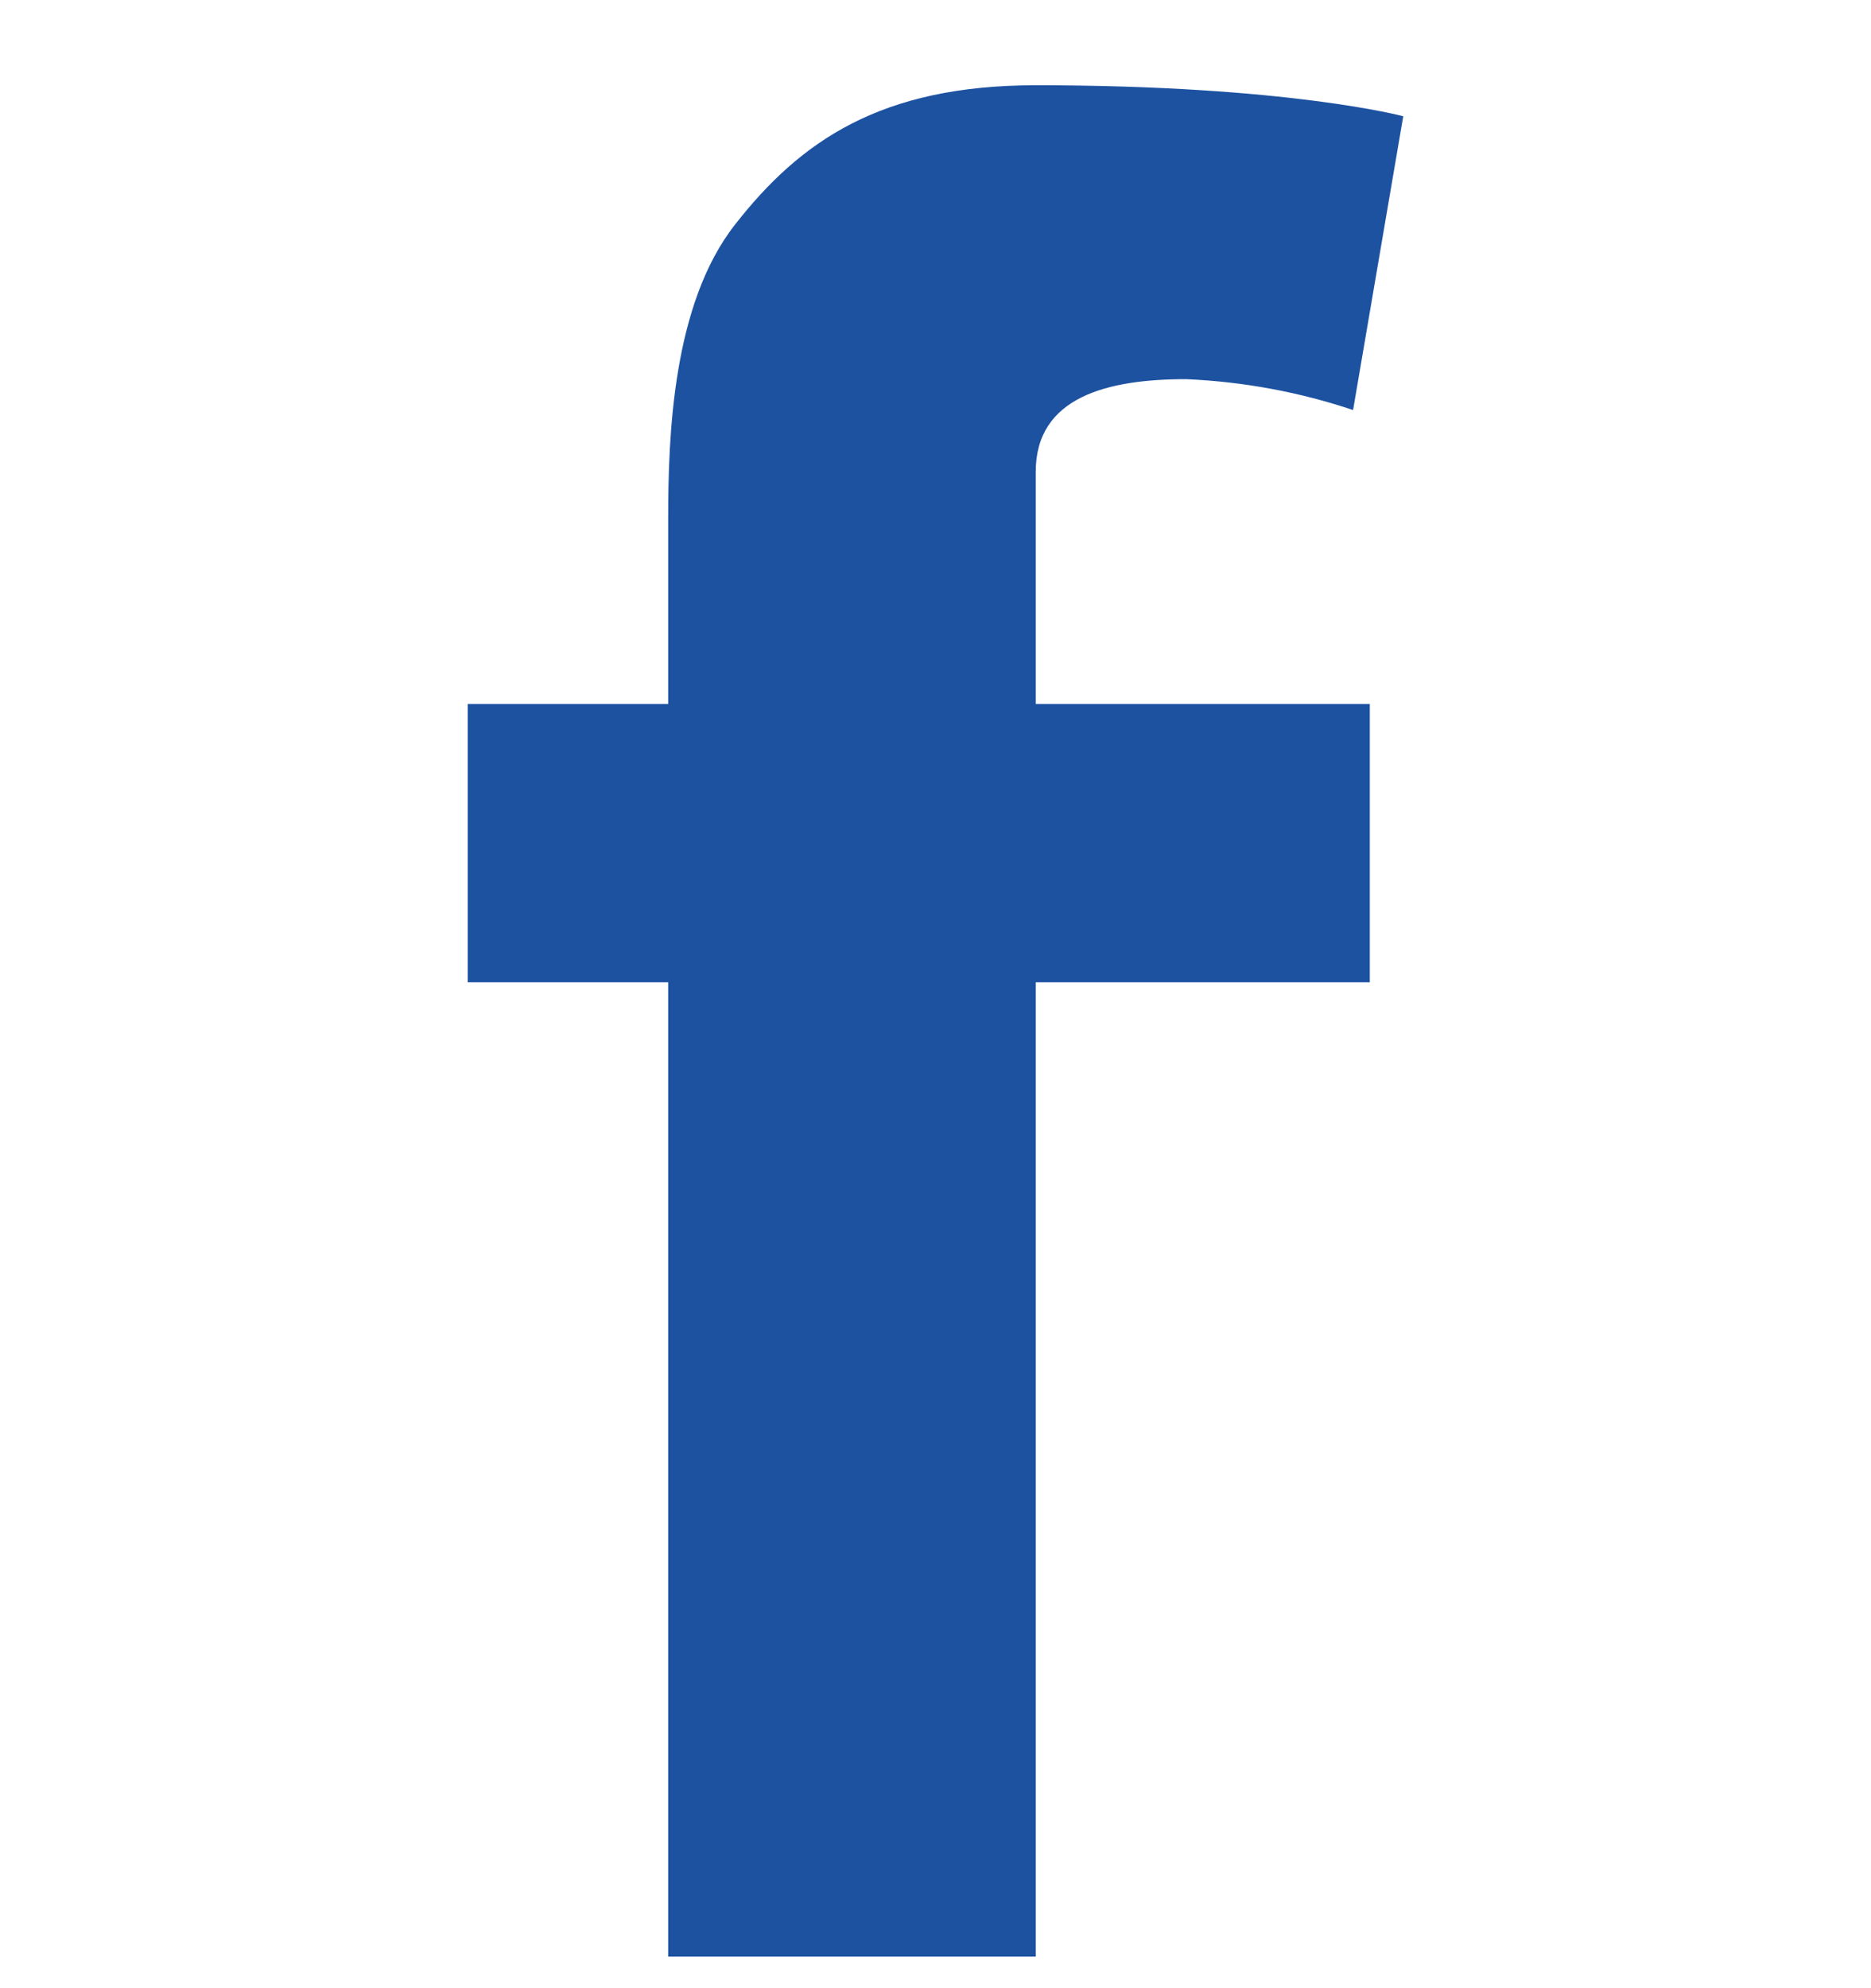 <?xml version="1.0" encoding="UTF-8"?> <svg xmlns="http://www.w3.org/2000/svg" width="16" height="17" viewBox="0 0 16 17" fill="none"><path fill-rule="evenodd" clip-rule="evenodd" d="M4 6.019H5.714V4.432C5.714 3.725 5.752 2.599 6.286 1.92C6.845 1.204 7.535 0.729 8.857 0.729C11.014 0.729 12 0.994 12 0.994L11.571 3.506C11.112 3.352 10.631 3.263 10.143 3.242C9.474 3.242 8.857 3.392 8.857 4.035V6.019H11.714V8.399H8.857V16.73H5.714V8.399H4V6.019Z" fill="#1D52A1"></path></svg> 